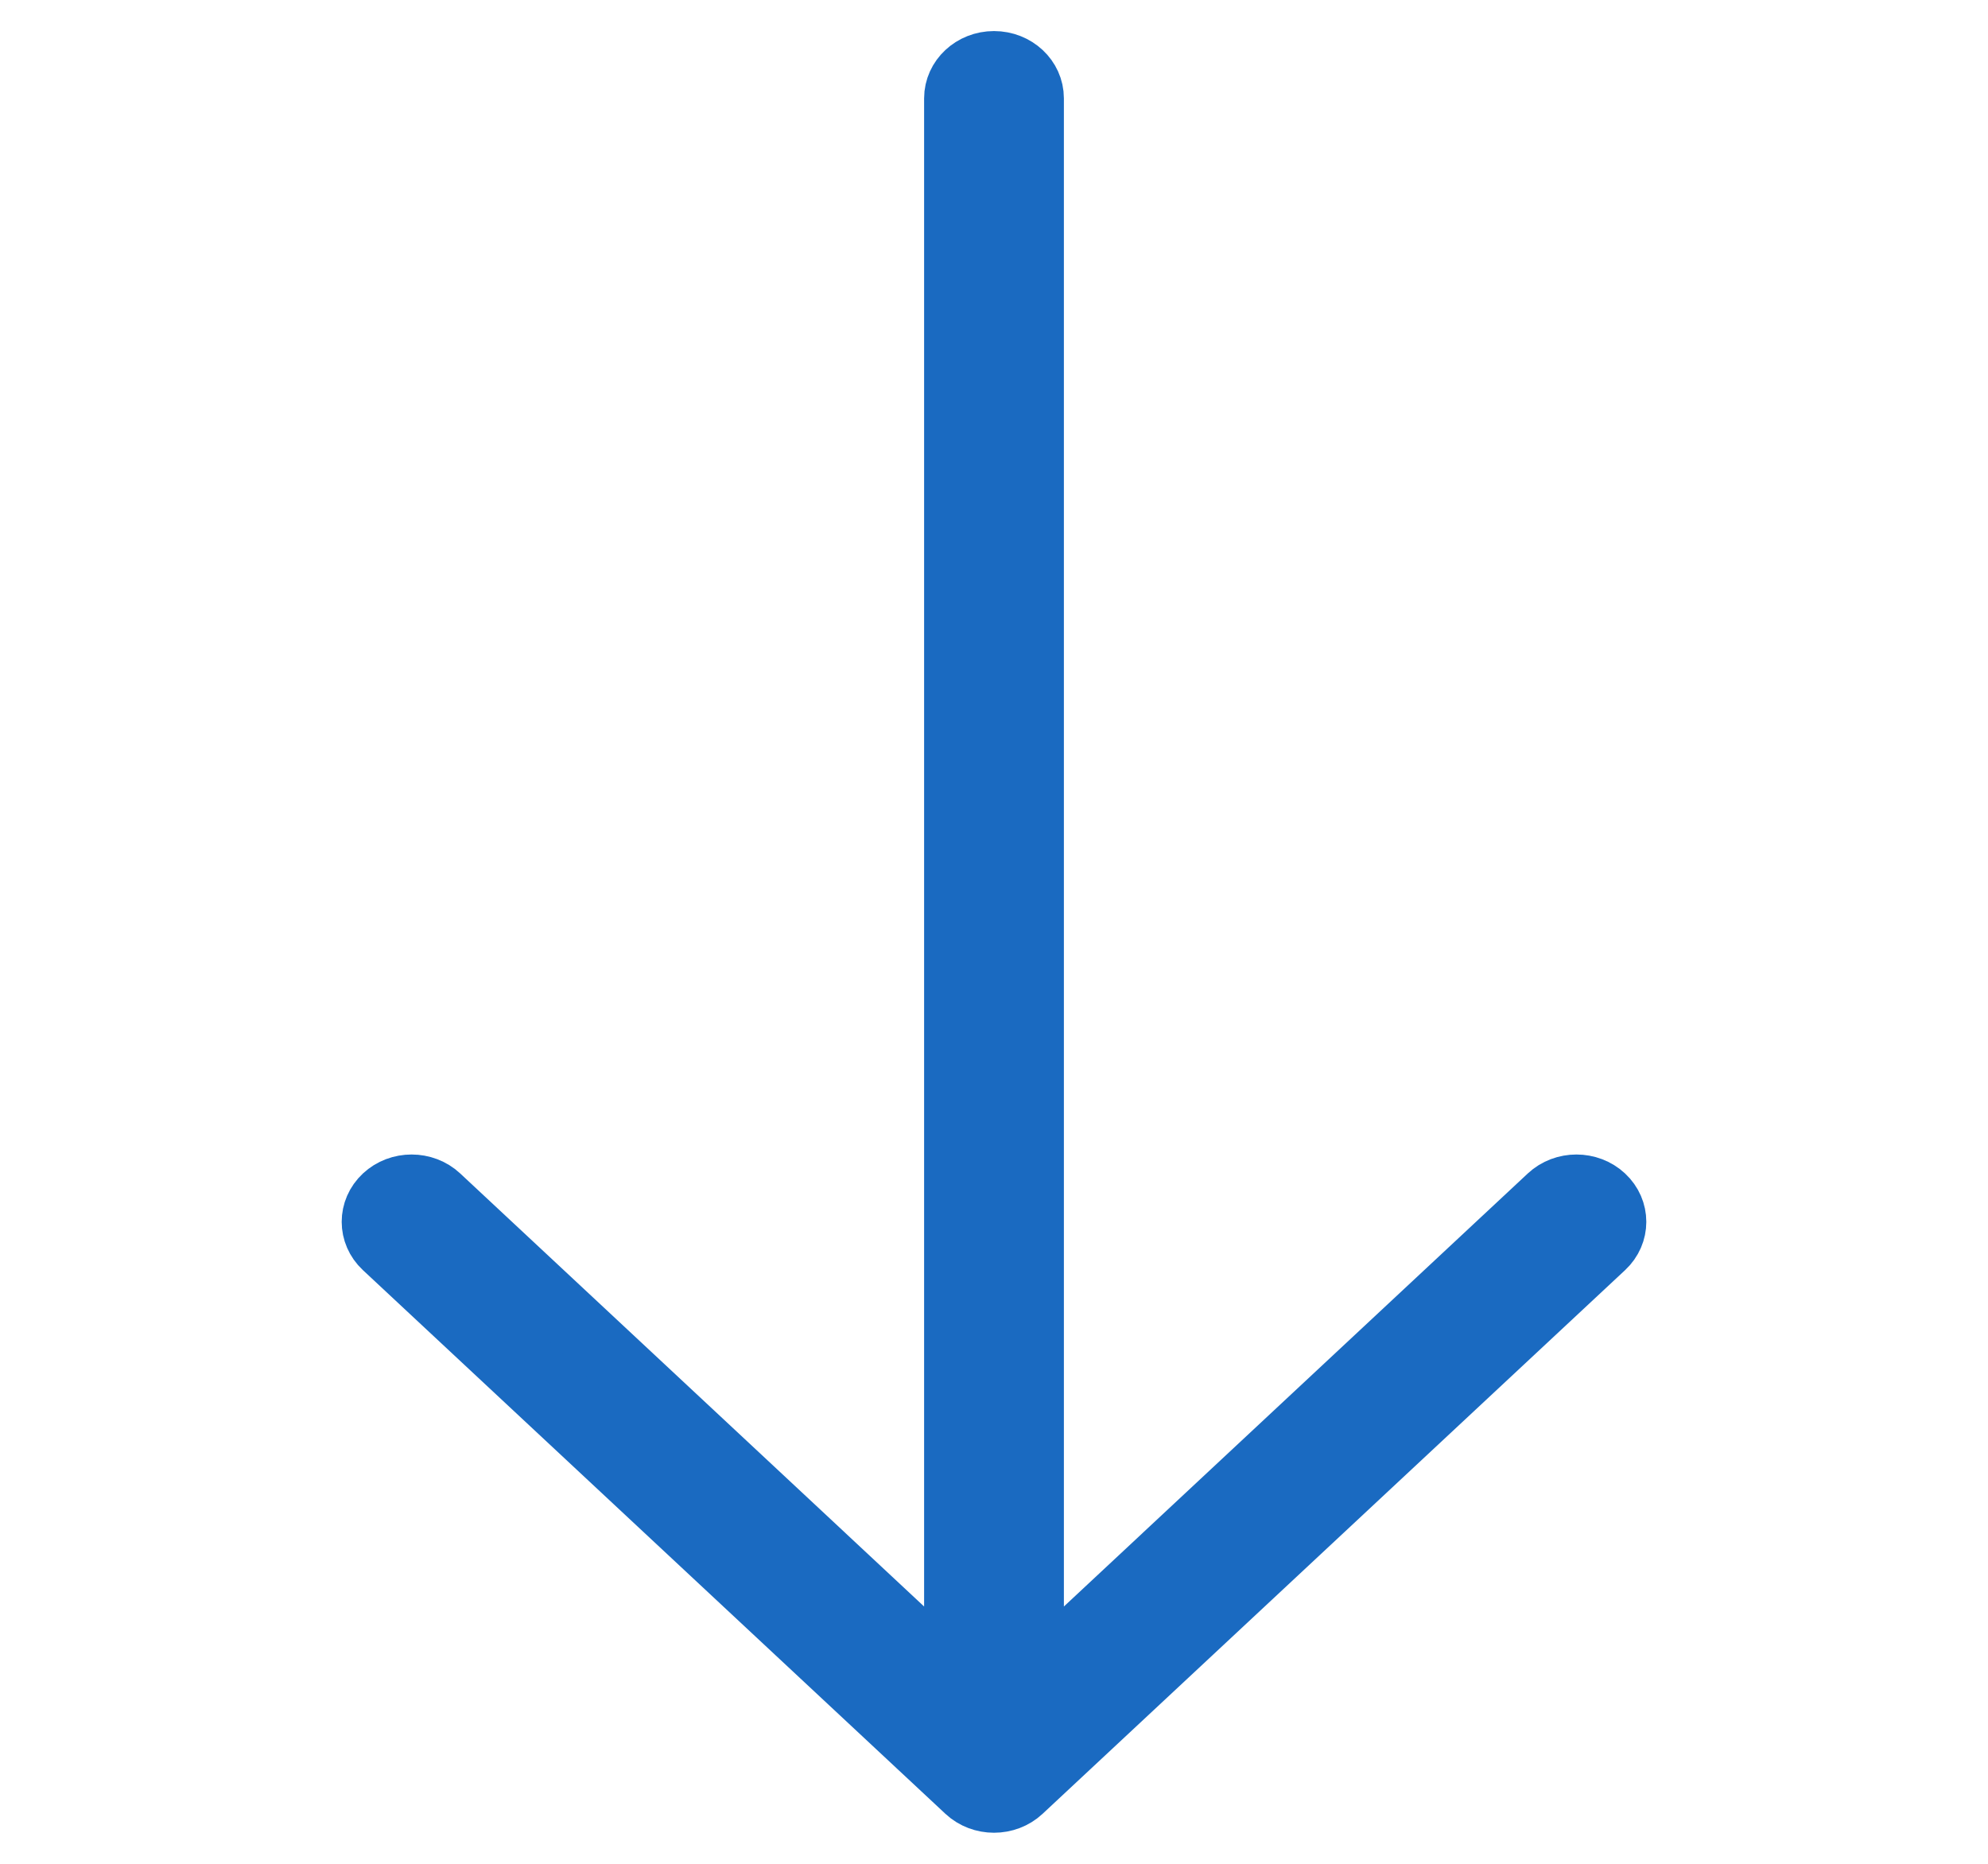 <?xml version="1.0" encoding="UTF-8"?> <svg xmlns="http://www.w3.org/2000/svg" width="32" height="30" viewBox="0 0 32 30" fill="none"> <g clip-path="url(#clip0_436_23)"> <path d="M15.558 28.829L6.183 20.079C5.939 19.851 5.939 19.482 6.183 19.254C6.427 19.026 6.823 19.026 7.067 19.254L15.375 27.009L15.375 1.583C15.375 1.261 15.655 1 16 1C16.346 1 16.625 1.261 16.625 1.583L16.625 27.009L24.933 19.254C25.177 19.026 25.573 19.026 25.817 19.254C25.939 19.368 26 19.517 26 19.667C26 19.816 25.939 19.965 25.817 20.079L16.442 28.829C16.198 29.057 15.802 29.057 15.558 28.829Z" fill="#1A6AC1" stroke="#1A6AC1"></path> </g> <defs> <clipPath id="clip0_436_23"> <rect width="30" height="31.279" fill="white" transform="matrix(-4.37114e-08 1 1 4.37114e-08 0 0)"></rect> </clipPath> </defs> </svg> 